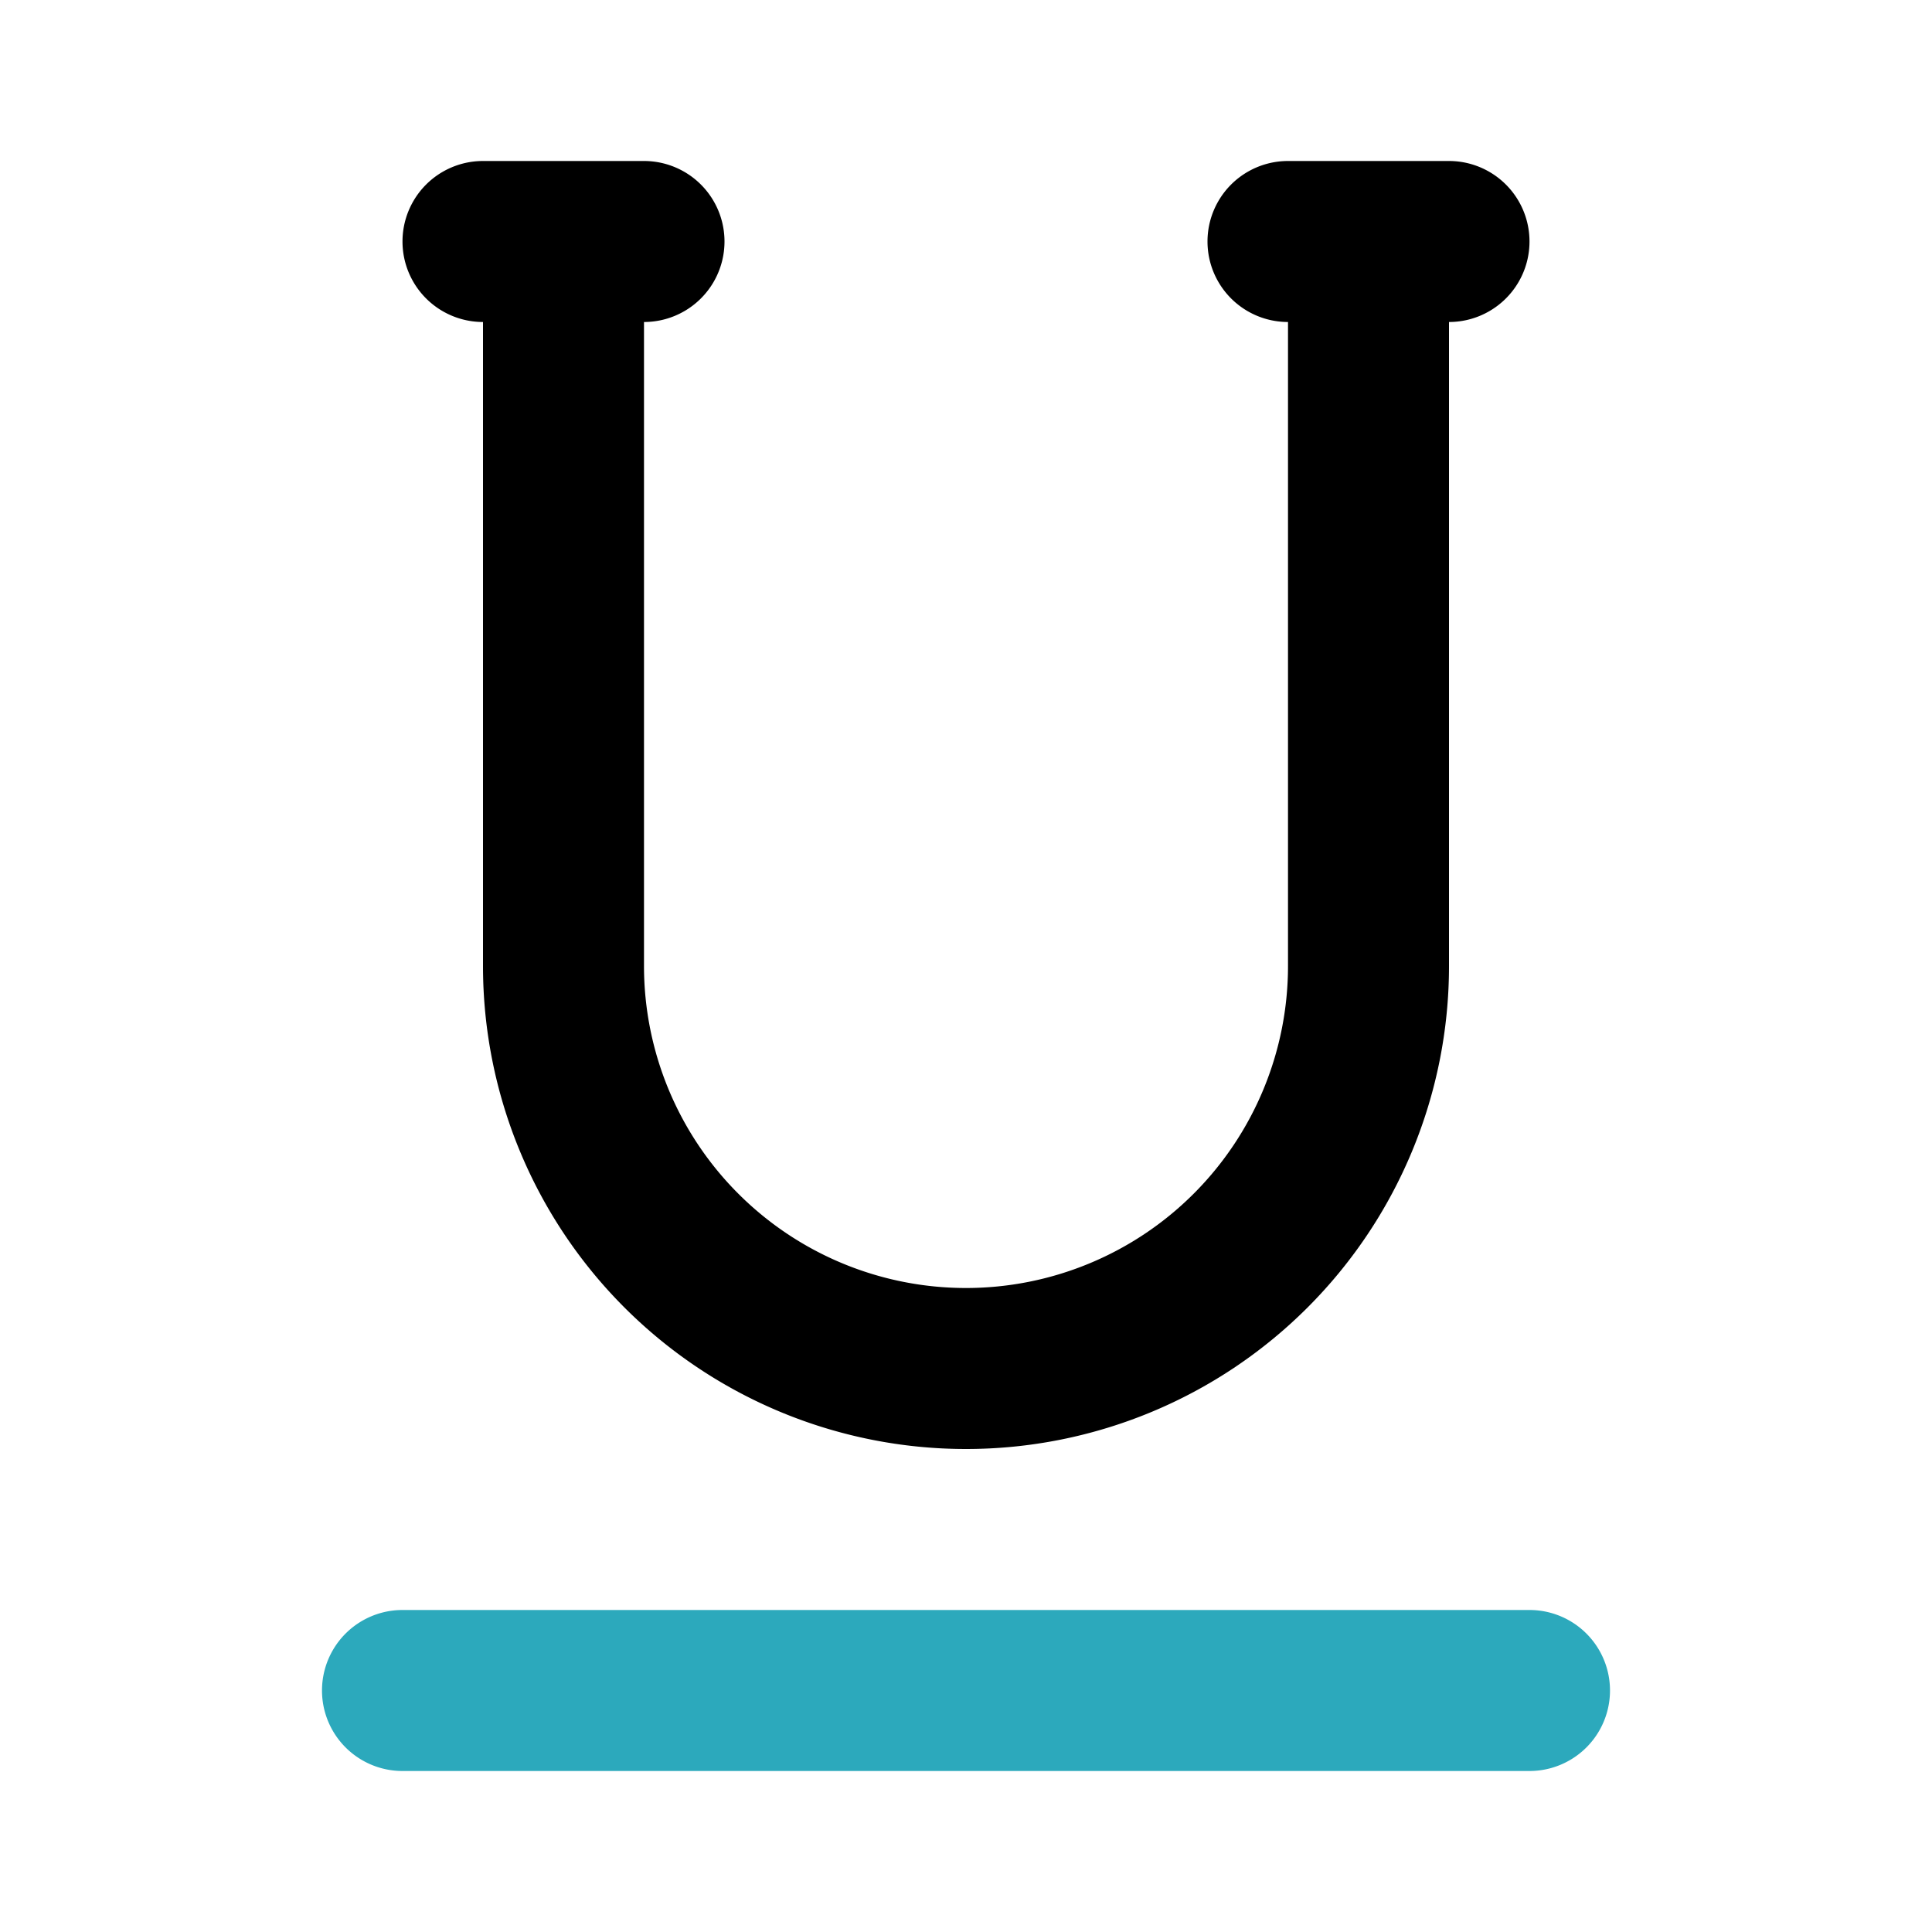 <?xml version="1.0" encoding="utf-8"?><!-- Uploaded to: SVG Repo, www.svgrepo.com, Generator: SVG Repo Mixer Tools -->
<svg fill="#000000" width="800px" height="800px" viewBox="0 0 24 24" id="underline-3" data-name="Flat Color" xmlns="http://www.w3.org/2000/svg" class="icon flat-color"><path id="secondary" d="M19,22H5a1,1,0,0,1,0-2H19a1,1,0,0,1,0,2Z" style="fill: rgb(44, 169, 188);"></path><path id="primary" d="M18,2H16a1,1,0,0,0,0,2v8a4,4,0,0,1-8,0V4A1,1,0,0,0,8,2H6A1,1,0,0,0,6,4v8a6,6,0,0,0,12,0V4a1,1,0,0,0,0-2Z" style="fill: rgb(0, 0, 0);"></path></svg>